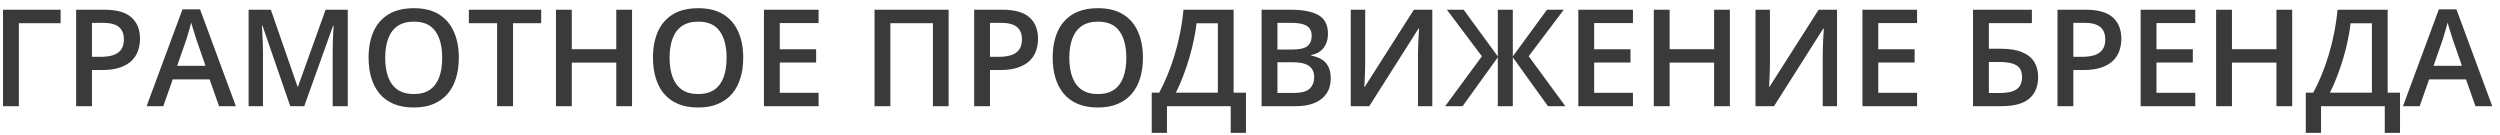 <?xml version="1.0" encoding="UTF-8"?> <svg xmlns="http://www.w3.org/2000/svg" width="259" height="14" viewBox="0 0 259 14" fill="none"><path d="M6.28 1.006V2.4H1.953V11H0.312V1.006H6.28ZM10.792 1.006C12.082 1.006 13.023 1.27 13.615 1.799C14.208 2.327 14.504 3.068 14.504 4.021C14.504 4.453 14.435 4.866 14.299 5.258C14.167 5.645 13.948 5.989 13.643 6.29C13.337 6.586 12.934 6.821 12.433 6.994C11.936 7.167 11.323 7.254 10.594 7.254H9.527V11H7.887V1.006H10.792ZM10.683 2.366H9.527V5.887H10.423C10.938 5.887 11.375 5.827 11.735 5.709C12.095 5.586 12.369 5.392 12.556 5.128C12.742 4.864 12.836 4.515 12.836 4.082C12.836 3.503 12.661 3.073 12.31 2.79C11.963 2.507 11.421 2.366 10.683 2.366ZM22.693 11L21.716 8.225H17.895L16.917 11H15.188L18.906 0.965H20.725L24.436 11H22.693ZM21.292 6.816L20.342 4.082C20.305 3.964 20.253 3.797 20.185 3.583C20.116 3.364 20.048 3.143 19.98 2.92C19.911 2.692 19.854 2.501 19.809 2.346C19.763 2.533 19.706 2.742 19.638 2.975C19.574 3.202 19.51 3.417 19.446 3.617C19.387 3.818 19.341 3.973 19.31 4.082L18.352 6.816H21.292ZM30.069 11L27.191 2.653H27.13C27.144 2.84 27.16 3.095 27.178 3.419C27.196 3.743 27.212 4.089 27.226 4.458C27.239 4.827 27.246 5.18 27.246 5.518V11H25.756V1.006H28.06L30.828 8.983H30.869L33.733 1.006H36.03V11H34.465V5.436C34.465 5.13 34.469 4.8 34.478 4.444C34.492 4.089 34.506 3.752 34.52 3.433C34.538 3.114 34.551 2.858 34.56 2.667H34.506L31.519 11H30.069ZM47.535 5.989C47.535 6.759 47.437 7.461 47.241 8.095C47.05 8.724 46.76 9.266 46.373 9.722C45.986 10.173 45.5 10.521 44.917 10.768C44.334 11.014 43.65 11.137 42.866 11.137C42.069 11.137 41.376 11.014 40.788 10.768C40.205 10.521 39.719 10.171 39.332 9.715C38.949 9.259 38.662 8.715 38.471 8.081C38.279 7.448 38.184 6.746 38.184 5.976C38.184 4.946 38.352 4.048 38.69 3.282C39.031 2.512 39.548 1.915 40.241 1.491C40.938 1.063 41.818 0.849 42.88 0.849C43.919 0.849 44.783 1.061 45.471 1.484C46.159 1.908 46.674 2.505 47.016 3.275C47.362 4.041 47.535 4.946 47.535 5.989ZM39.906 5.989C39.906 6.759 40.011 7.427 40.221 7.992C40.43 8.553 40.752 8.986 41.185 9.291C41.622 9.592 42.183 9.742 42.866 9.742C43.554 9.742 44.115 9.592 44.548 9.291C44.981 8.986 45.3 8.553 45.505 7.992C45.71 7.427 45.812 6.759 45.812 5.989C45.812 4.818 45.578 3.902 45.108 3.241C44.644 2.576 43.901 2.243 42.88 2.243C42.196 2.243 41.633 2.394 41.191 2.694C40.754 2.995 40.43 3.426 40.221 3.986C40.011 4.542 39.906 5.21 39.906 5.989ZM53.148 11H51.5V2.4H48.574V1.006H56.066V2.4H53.148V11ZM65.48 11H63.846V6.488H59.238V11H57.598V1.006H59.238V5.094H63.846V1.006H65.48V11ZM76.998 5.989C76.998 6.759 76.9 7.461 76.704 8.095C76.513 8.724 76.223 9.266 75.836 9.722C75.449 10.173 74.963 10.521 74.38 10.768C73.796 11.014 73.113 11.137 72.329 11.137C71.532 11.137 70.839 11.014 70.251 10.768C69.668 10.521 69.182 10.171 68.795 9.715C68.412 9.259 68.125 8.715 67.934 8.081C67.742 7.448 67.647 6.746 67.647 5.976C67.647 4.946 67.815 4.048 68.152 3.282C68.494 2.512 69.011 1.915 69.704 1.491C70.401 1.063 71.281 0.849 72.343 0.849C73.382 0.849 74.245 1.061 74.934 1.484C75.622 1.908 76.137 2.505 76.478 3.275C76.825 4.041 76.998 4.946 76.998 5.989ZM69.369 5.989C69.369 6.759 69.474 7.427 69.684 7.992C69.893 8.553 70.215 8.986 70.647 9.291C71.085 9.592 71.645 9.742 72.329 9.742C73.017 9.742 73.578 9.592 74.011 9.291C74.444 8.986 74.763 8.553 74.968 7.992C75.173 7.427 75.275 6.759 75.275 5.989C75.275 4.818 75.041 3.902 74.571 3.241C74.106 2.576 73.364 2.243 72.343 2.243C71.659 2.243 71.096 2.394 70.654 2.694C70.217 2.995 69.893 3.426 69.684 3.986C69.474 4.542 69.369 5.21 69.369 5.989ZM84.805 11H79.144V1.006H84.805V2.387H80.785V5.101H84.552V6.475H80.785V9.612H84.805V11ZM90.602 11V1.006H98.278V11H96.651V2.4H92.242V11H90.602ZM103.829 1.006C105.119 1.006 106.06 1.27 106.652 1.799C107.245 2.327 107.541 3.068 107.541 4.021C107.541 4.453 107.473 4.866 107.336 5.258C107.204 5.645 106.985 5.989 106.68 6.29C106.374 6.586 105.971 6.821 105.47 6.994C104.973 7.167 104.36 7.254 103.631 7.254H102.564V11H100.924V1.006H103.829ZM103.72 2.366H102.564V5.887H103.46C103.975 5.887 104.412 5.827 104.772 5.709C105.132 5.586 105.406 5.392 105.593 5.128C105.78 4.864 105.873 4.515 105.873 4.082C105.873 3.503 105.698 3.073 105.347 2.79C105 2.507 104.458 2.366 103.72 2.366ZM118.41 5.989C118.41 6.759 118.312 7.461 118.116 8.095C117.925 8.724 117.635 9.266 117.248 9.722C116.861 10.173 116.375 10.521 115.792 10.768C115.209 11.014 114.525 11.137 113.741 11.137C112.944 11.137 112.251 11.014 111.663 10.768C111.08 10.521 110.594 10.171 110.207 9.715C109.824 9.259 109.537 8.715 109.346 8.081C109.154 7.448 109.059 6.746 109.059 5.976C109.059 4.946 109.227 4.048 109.564 3.282C109.906 2.512 110.424 1.915 111.116 1.491C111.813 1.063 112.693 0.849 113.755 0.849C114.794 0.849 115.658 1.061 116.346 1.484C117.034 1.908 117.549 2.505 117.891 3.275C118.237 4.041 118.41 4.946 118.41 5.989ZM110.781 5.989C110.781 6.759 110.886 7.427 111.096 7.992C111.305 8.553 111.627 8.986 112.06 9.291C112.497 9.592 113.058 9.742 113.741 9.742C114.429 9.742 114.99 9.592 115.423 9.291C115.856 8.986 116.175 8.553 116.38 7.992C116.585 7.427 116.688 6.759 116.688 5.989C116.688 4.818 116.453 3.902 115.983 3.241C115.519 2.576 114.776 2.243 113.755 2.243C113.071 2.243 112.508 2.394 112.066 2.694C111.629 2.995 111.305 3.426 111.096 3.986C110.886 4.542 110.781 5.21 110.781 5.989ZM127.803 1.006V9.599H129.081V13.762H127.502V11H120.898V13.762H119.319V9.599H120.092C120.393 9.047 120.677 8.446 120.946 7.794C121.215 7.138 121.461 6.445 121.685 5.716C121.908 4.987 122.097 4.228 122.252 3.439C122.411 2.646 122.53 1.835 122.607 1.006H127.803ZM126.169 2.407H123.961C123.906 2.931 123.813 3.506 123.681 4.13C123.553 4.75 123.394 5.383 123.202 6.03C123.011 6.677 122.797 7.306 122.56 7.917C122.327 8.528 122.081 9.088 121.821 9.599H126.169V2.407ZM130.701 1.006H133.675C134.965 1.006 135.938 1.193 136.594 1.566C137.25 1.94 137.578 2.585 137.578 3.501C137.578 3.884 137.51 4.23 137.373 4.54C137.241 4.845 137.047 5.098 136.792 5.299C136.537 5.495 136.222 5.627 135.849 5.695V5.764C136.236 5.832 136.58 5.953 136.881 6.126C137.186 6.299 137.425 6.548 137.599 6.871C137.776 7.195 137.865 7.614 137.865 8.129C137.865 8.74 137.719 9.259 137.428 9.688C137.141 10.116 136.728 10.442 136.19 10.665C135.657 10.888 135.024 11 134.29 11H130.701V1.006ZM132.342 5.128H133.914C134.657 5.128 135.172 5.007 135.459 4.766C135.746 4.524 135.89 4.171 135.89 3.706C135.89 3.232 135.719 2.89 135.377 2.681C135.04 2.471 134.502 2.366 133.764 2.366H132.342V5.128ZM132.342 6.454V9.626H134.071C134.837 9.626 135.375 9.478 135.685 9.182C135.994 8.885 136.149 8.484 136.149 7.979C136.149 7.669 136.079 7.4 135.938 7.172C135.801 6.944 135.575 6.769 135.261 6.646C134.946 6.518 134.522 6.454 133.989 6.454H132.342ZM139.937 1.006H141.434V6.304C141.434 6.532 141.431 6.782 141.427 7.056C141.422 7.329 141.413 7.596 141.399 7.855C141.39 8.115 141.381 8.348 141.372 8.553C141.363 8.753 141.354 8.899 141.345 8.99H141.393L146.479 1.006H148.386V11H146.902V5.743C146.902 5.497 146.907 5.23 146.916 4.943C146.925 4.656 146.937 4.378 146.95 4.109C146.964 3.84 146.978 3.604 146.991 3.398C147.005 3.193 147.014 3.048 147.019 2.961H146.957L141.857 11H139.937V1.006ZM153.526 5.832L149.896 1.006H151.633L155.174 5.846V1.006H156.726V5.846L160.267 1.006H162.01L158.373 5.825L162.174 11H160.369L156.726 5.935V11H155.174V5.935L151.523 11H149.719L153.526 5.832ZM169.174 11H163.514V1.006H169.174V2.387H165.154V5.101H168.921V6.475H165.154V9.612H169.174V11ZM179.216 11H177.582V6.488H172.975V11H171.334V1.006H172.975V5.094H177.582V1.006H179.216V11ZM181.868 1.006H183.365V6.304C183.365 6.532 183.363 6.782 183.358 7.056C183.354 7.329 183.345 7.596 183.331 7.855C183.322 8.115 183.313 8.348 183.304 8.553C183.295 8.753 183.285 8.899 183.276 8.99H183.324L188.41 1.006H190.317V11H188.834V5.743C188.834 5.497 188.839 5.23 188.848 4.943C188.857 4.656 188.868 4.378 188.882 4.109C188.896 3.84 188.909 3.604 188.923 3.398C188.937 3.193 188.946 3.048 188.95 2.961H188.889L183.789 11H181.868V1.006ZM198.609 11H192.949V1.006H198.609V2.387H194.59V5.101H198.356V6.475H194.59V9.612H198.609V11ZM204.406 11V1.006H210.504V2.394H206.047V5.046H207.243C208.191 5.046 208.952 5.171 209.526 5.422C210.101 5.668 210.515 6.012 210.771 6.454C211.026 6.896 211.153 7.404 211.153 7.979C211.153 8.931 210.85 9.674 210.244 10.207C209.643 10.736 208.665 11 207.312 11H204.406ZM206.047 9.633H207.209C207.979 9.633 208.551 9.503 208.925 9.243C209.299 8.979 209.485 8.557 209.485 7.979C209.485 7.573 209.394 7.258 209.212 7.035C209.03 6.807 208.756 6.648 208.392 6.557C208.032 6.465 207.576 6.42 207.024 6.42H206.047V9.633ZM216.062 1.006C217.351 1.006 218.292 1.27 218.885 1.799C219.477 2.327 219.773 3.068 219.773 4.021C219.773 4.453 219.705 4.866 219.568 5.258C219.436 5.645 219.217 5.989 218.912 6.29C218.607 6.586 218.203 6.821 217.702 6.994C217.205 7.167 216.592 7.254 215.863 7.254H214.797V11H213.156V1.006H216.062ZM215.952 2.366H214.797V5.887H215.692C216.207 5.887 216.645 5.827 217.005 5.709C217.365 5.586 217.638 5.392 217.825 5.128C218.012 4.864 218.105 4.515 218.105 4.082C218.105 3.503 217.93 3.073 217.579 2.79C217.233 2.507 216.69 2.366 215.952 2.366ZM227.43 11H221.77V1.006H227.43V2.387H223.41V5.101H227.177V6.475H223.41V9.612H227.43V11ZM237.472 11H235.838V6.488H231.23V11H229.59V1.006H231.23V5.094H235.838V1.006H237.472V11ZM247.363 1.006V9.599H248.642V13.762H247.062V11H240.459V13.762H238.88V9.599H239.652C239.953 9.047 240.238 8.446 240.507 7.794C240.776 7.138 241.022 6.445 241.245 5.716C241.468 4.987 241.658 4.228 241.812 3.439C241.972 2.646 242.09 1.835 242.168 1.006H247.363ZM245.729 2.407H243.521C243.467 2.931 243.373 3.506 243.241 4.13C243.114 4.75 242.954 5.383 242.763 6.03C242.571 6.677 242.357 7.306 242.12 7.917C241.888 8.528 241.642 9.088 241.382 9.599H245.729V2.407ZM256.455 11L255.478 8.225H251.656L250.679 11H248.949L252.668 0.965H254.486L258.198 11H256.455ZM255.054 6.816L254.104 4.082C254.067 3.964 254.015 3.797 253.946 3.583C253.878 3.364 253.81 3.143 253.741 2.92C253.673 2.692 253.616 2.501 253.57 2.346C253.525 2.533 253.468 2.742 253.399 2.975C253.336 3.202 253.272 3.417 253.208 3.617C253.149 3.818 253.103 3.973 253.071 4.082L252.114 6.816H255.054Z" fill="#3A3A3A"></path></svg> 
